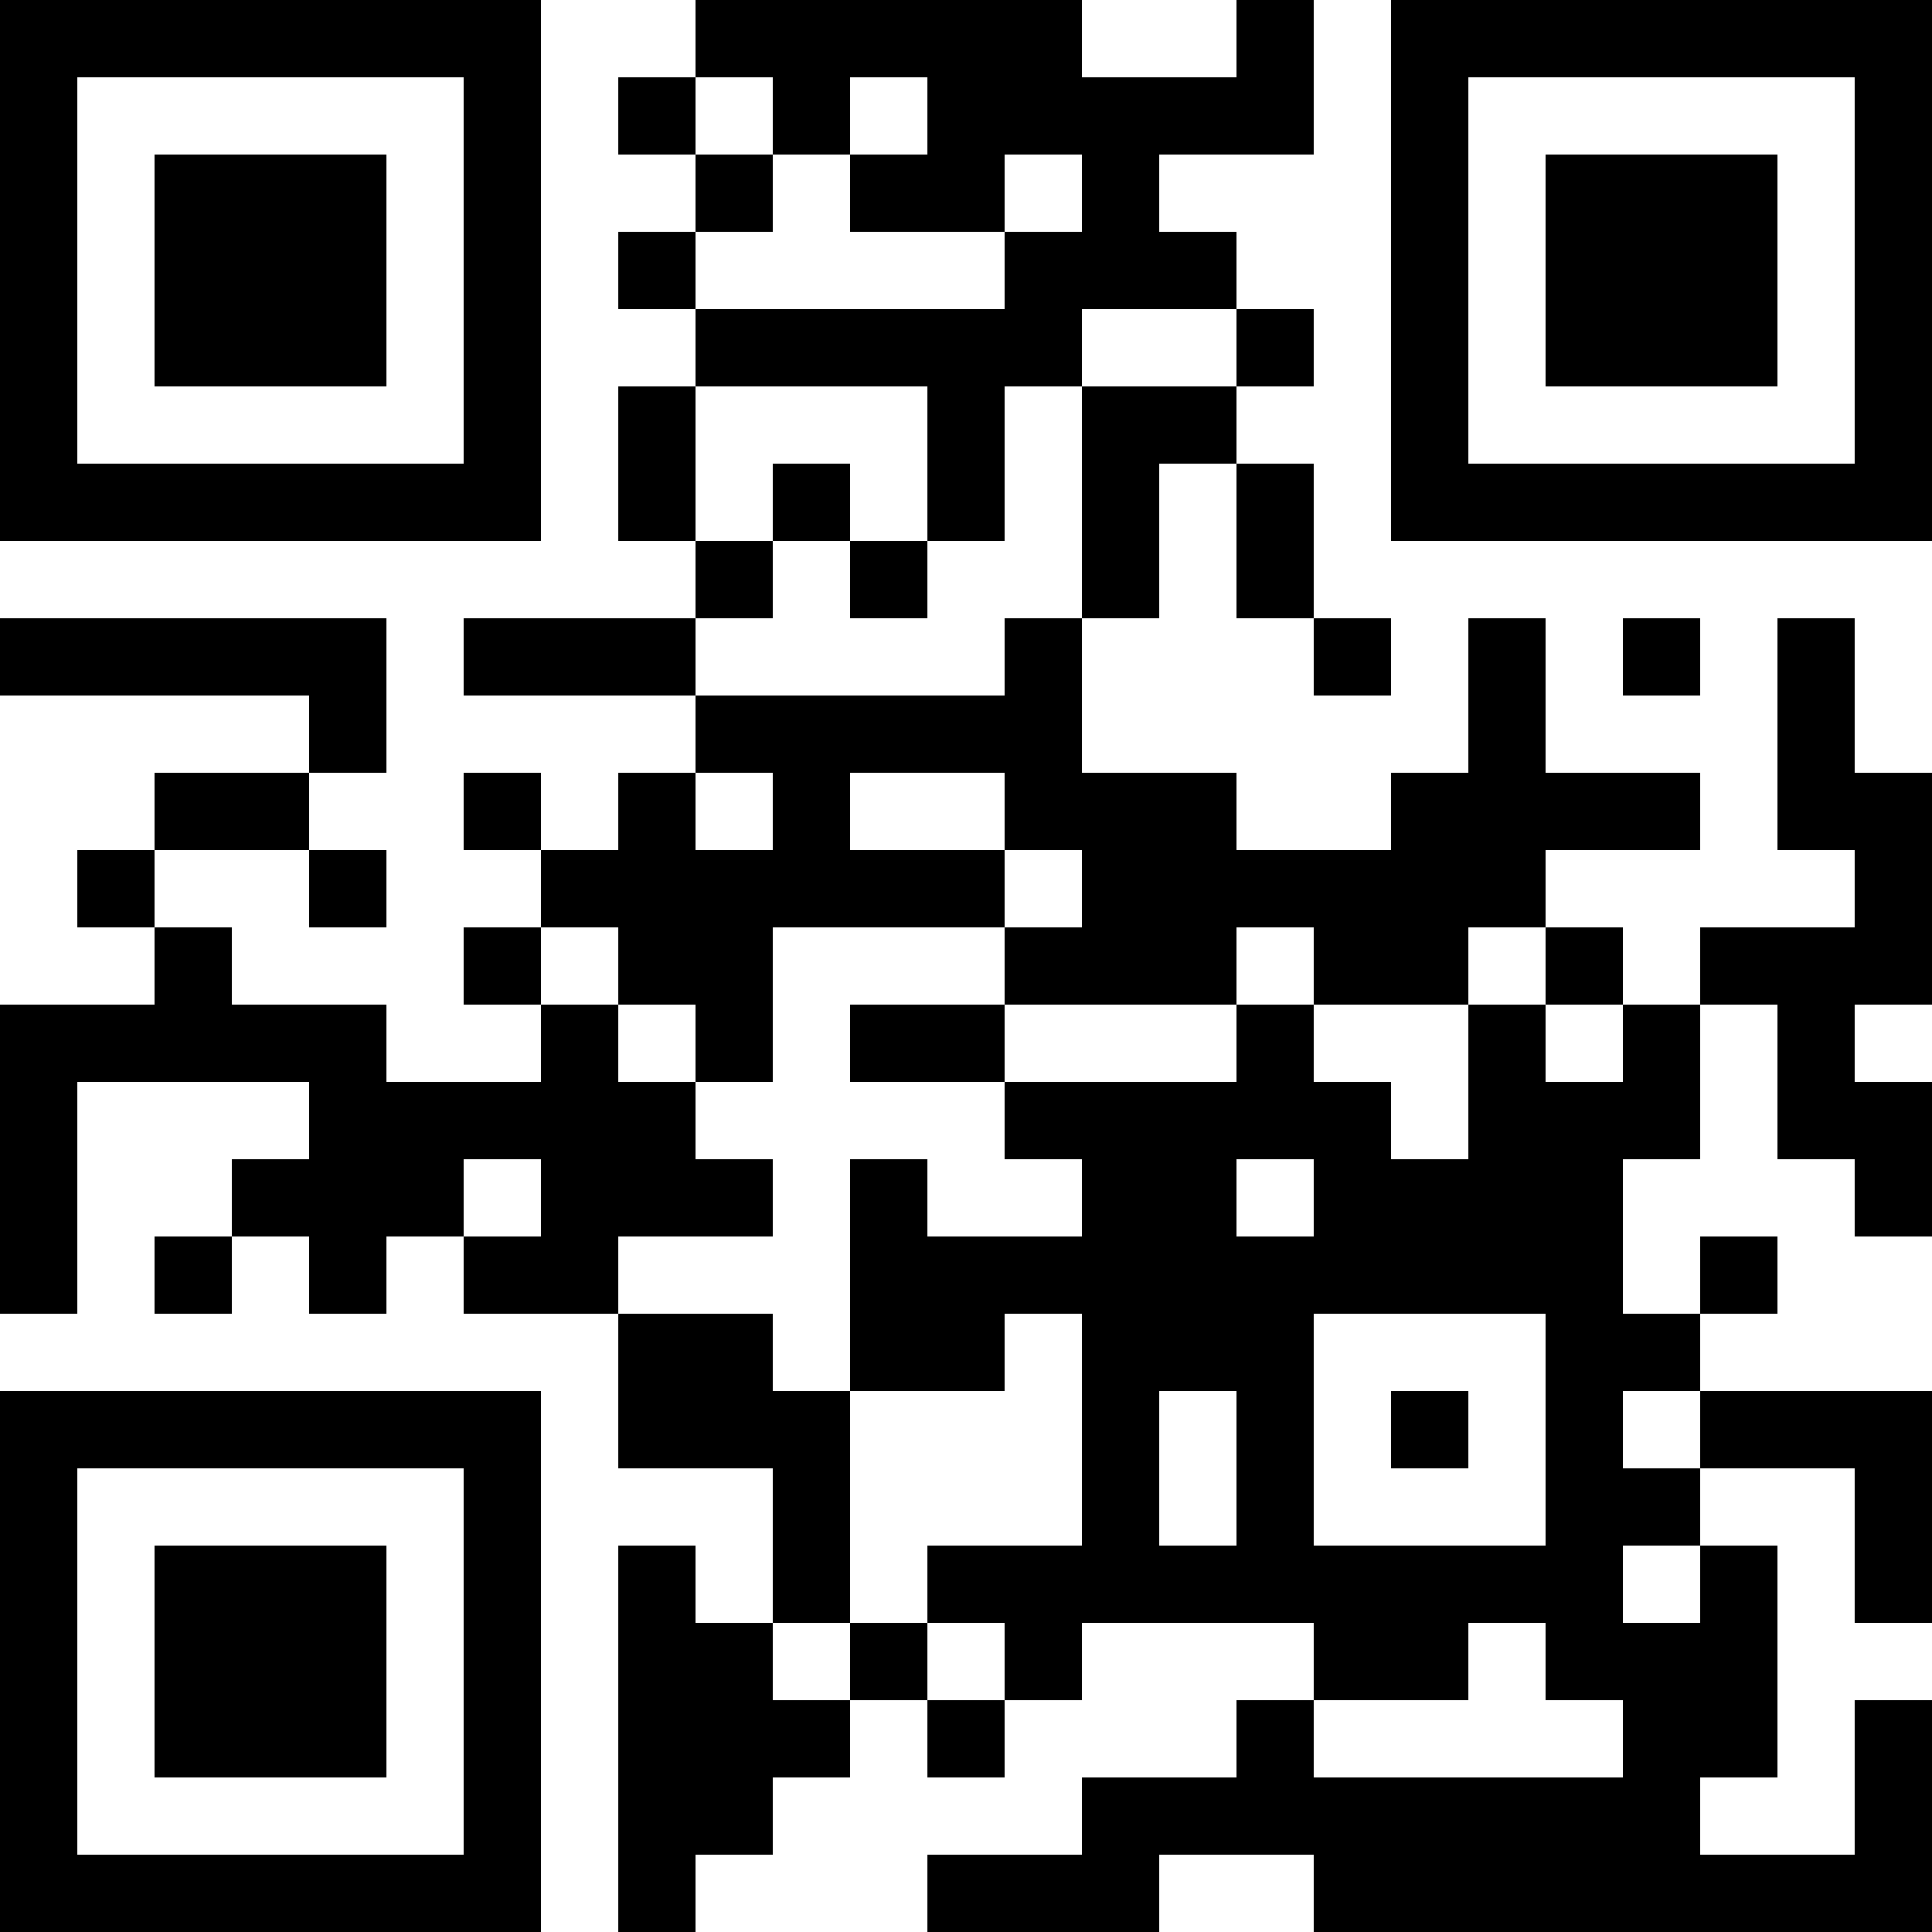 <?xml version="1.0" encoding="UTF-8"?>
<svg xmlns="http://www.w3.org/2000/svg" version="1.1" width="100" height="100" viewBox="0 0 100 100"><rect x="0" y="0" width="100" height="100" fill="#ffffff"/><g transform="scale(4)"><g transform="translate(0,0)"><path fill-rule="evenodd" d="M9 0L9 1L8 1L8 2L9 2L9 3L8 3L8 4L9 4L9 5L8 5L8 7L9 7L9 8L6 8L6 9L9 9L9 10L8 10L8 11L7 11L7 10L6 10L6 11L7 11L7 12L6 12L6 13L7 13L7 14L5 14L5 13L3 13L3 12L2 12L2 11L4 11L4 12L5 12L5 11L4 11L4 10L5 10L5 8L0 8L0 9L4 9L4 10L2 10L2 11L1 11L1 12L2 12L2 13L0 13L0 17L1 17L1 14L4 14L4 15L3 15L3 16L2 16L2 17L3 17L3 16L4 16L4 17L5 17L5 16L6 16L6 17L8 17L8 19L10 19L10 21L9 21L9 20L8 20L8 25L9 25L9 24L10 24L10 23L11 23L11 22L12 22L12 23L13 23L13 22L14 22L14 21L17 21L17 22L16 22L16 23L14 23L14 24L12 24L12 25L15 25L15 24L17 24L17 25L25 25L25 22L24 22L24 24L22 24L22 23L23 23L23 20L22 20L22 19L24 19L24 21L25 21L25 18L22 18L22 17L23 17L23 16L22 16L22 17L21 17L21 15L22 15L22 13L23 13L23 15L24 15L24 16L25 16L25 14L24 14L24 13L25 13L25 10L24 10L24 8L23 8L23 11L24 11L24 12L22 12L22 13L21 13L21 12L20 12L20 11L22 11L22 10L20 10L20 8L19 8L19 10L18 10L18 11L16 11L16 10L14 10L14 8L15 8L15 6L16 6L16 8L17 8L17 9L18 9L18 8L17 8L17 6L16 6L16 5L17 5L17 4L16 4L16 3L15 3L15 2L17 2L17 0L16 0L16 1L14 1L14 0ZM9 1L9 2L10 2L10 3L9 3L9 4L13 4L13 3L14 3L14 2L13 2L13 3L11 3L11 2L12 2L12 1L11 1L11 2L10 2L10 1ZM14 4L14 5L13 5L13 7L12 7L12 5L9 5L9 7L10 7L10 8L9 8L9 9L13 9L13 8L14 8L14 5L16 5L16 4ZM10 6L10 7L11 7L11 8L12 8L12 7L11 7L11 6ZM21 8L21 9L22 9L22 8ZM9 10L9 11L10 11L10 10ZM11 10L11 11L13 11L13 12L10 12L10 14L9 14L9 13L8 13L8 12L7 12L7 13L8 13L8 14L9 14L9 15L10 15L10 16L8 16L8 17L10 17L10 18L11 18L11 21L10 21L10 22L11 22L11 21L12 21L12 22L13 22L13 21L12 21L12 20L14 20L14 17L13 17L13 18L11 18L11 15L12 15L12 16L14 16L14 15L13 15L13 14L16 14L16 13L17 13L17 14L18 14L18 15L19 15L19 13L20 13L20 14L21 14L21 13L20 13L20 12L19 12L19 13L17 13L17 12L16 12L16 13L13 13L13 12L14 12L14 11L13 11L13 10ZM11 13L11 14L13 14L13 13ZM6 15L6 16L7 16L7 15ZM16 15L16 16L17 16L17 15ZM17 17L17 20L20 20L20 17ZM15 18L15 20L16 20L16 18ZM18 18L18 19L19 19L19 18ZM21 18L21 19L22 19L22 18ZM21 20L21 21L22 21L22 20ZM19 21L19 22L17 22L17 23L21 23L21 22L20 22L20 21ZM0 0L0 7L7 7L7 0ZM1 1L1 6L6 6L6 1ZM2 2L2 5L5 5L5 2ZM18 0L18 7L25 7L25 0ZM19 1L19 6L24 6L24 1ZM20 2L20 5L23 5L23 2ZM0 18L0 25L7 25L7 18ZM1 19L1 24L6 24L6 19ZM2 20L2 23L5 23L5 20Z" fill="#000000"/></g></g></svg>
